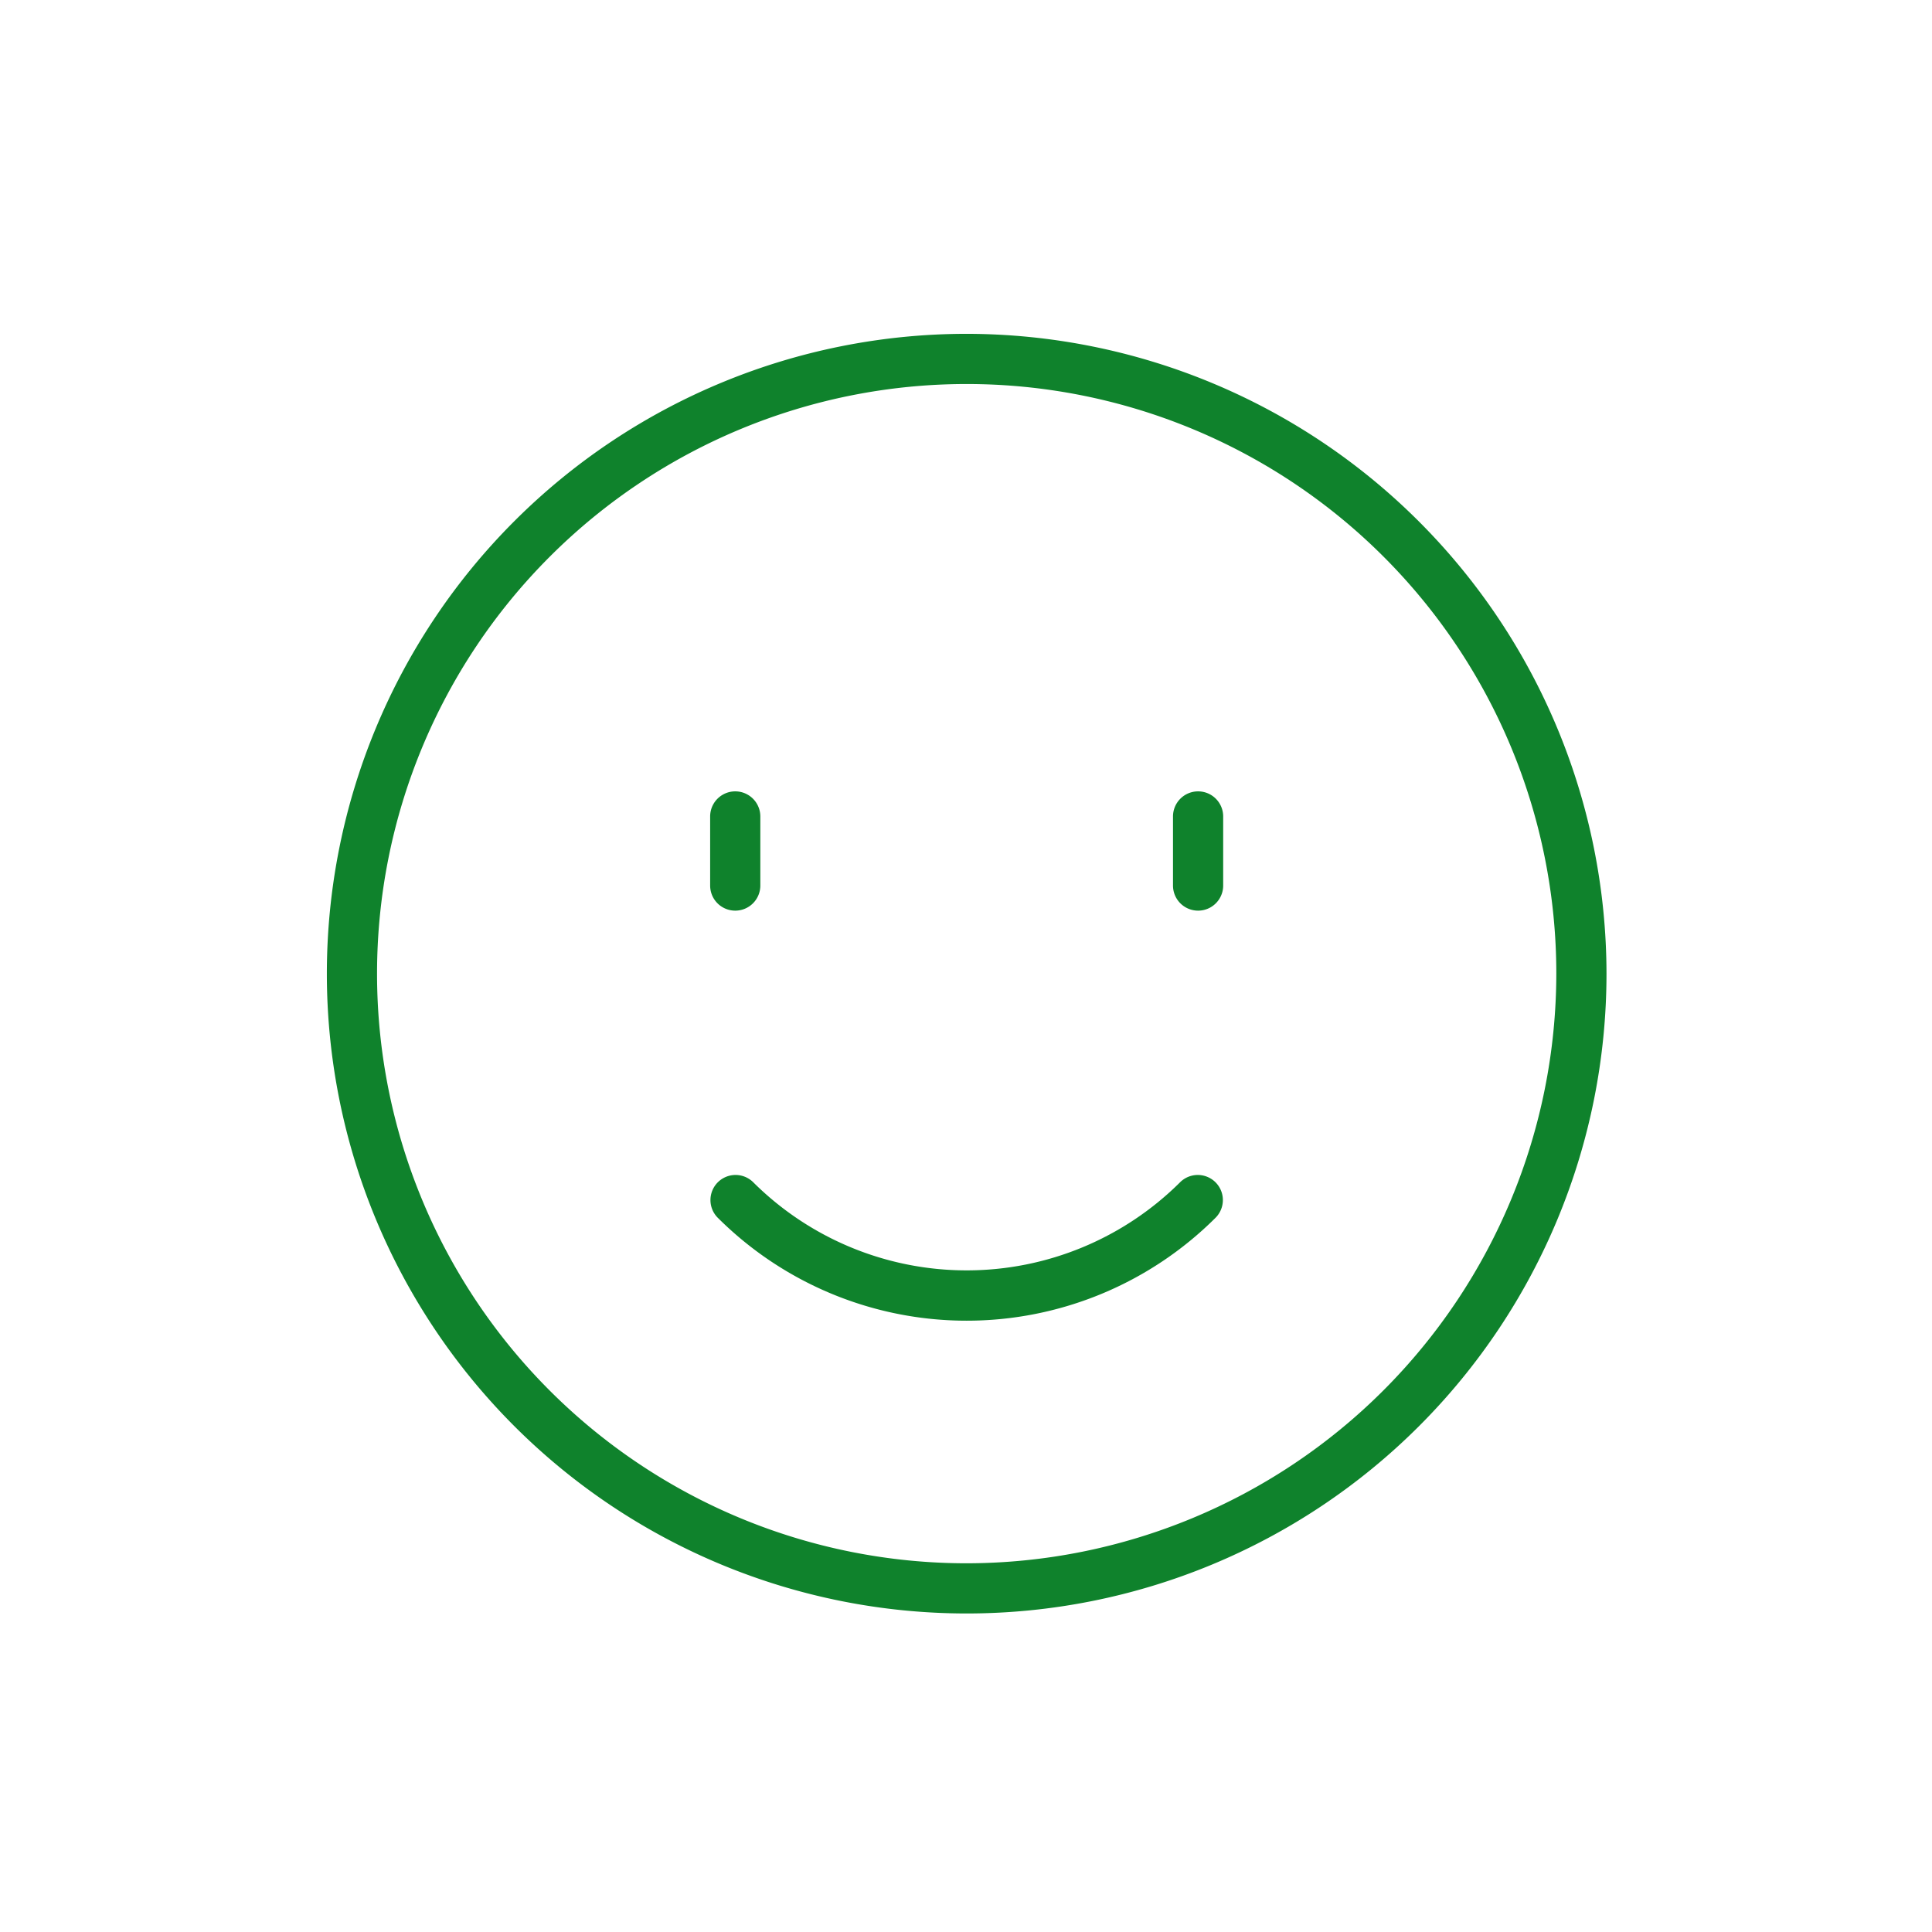 <svg id="Icons" xmlns="http://www.w3.org/2000/svg" viewBox="0 0 77 77" fill="#0f822c">
  <g>
    <path d="M38.527,13.305a25.5,25.5,0,1,0,25.5,25.5A25.529,25.529,0,0,0,38.527,13.305Zm0,49a23.5,23.5,0,1,1,23.5-23.5A23.527,23.527,0,0,1,38.527,62.305Z"></path>
    <path d="M47.043,47.109a12.058,12.058,0,0,1-17.033,0A1.0 1,0,0,0,28.596,48.523a14.044,14.044,0,0,0,19.861,0,1.0 1,0,0,0-1.414-1.414Z"></path>
    <path d="M29.303,36.294a1.0 1,0,0,0,1-1V32.54a1,1,0,0,0-2,0V35.294A1.0 1,0,0,0,29.303,36.294Z"></path>
    <path d="M47.75,31.54a1.0 1,0,0,0-1,1V35.294a1,1,0,0,0,2,0V32.54A1.0 1,0,0,0,47.75,31.54Z"></path>
  </g>
</svg>